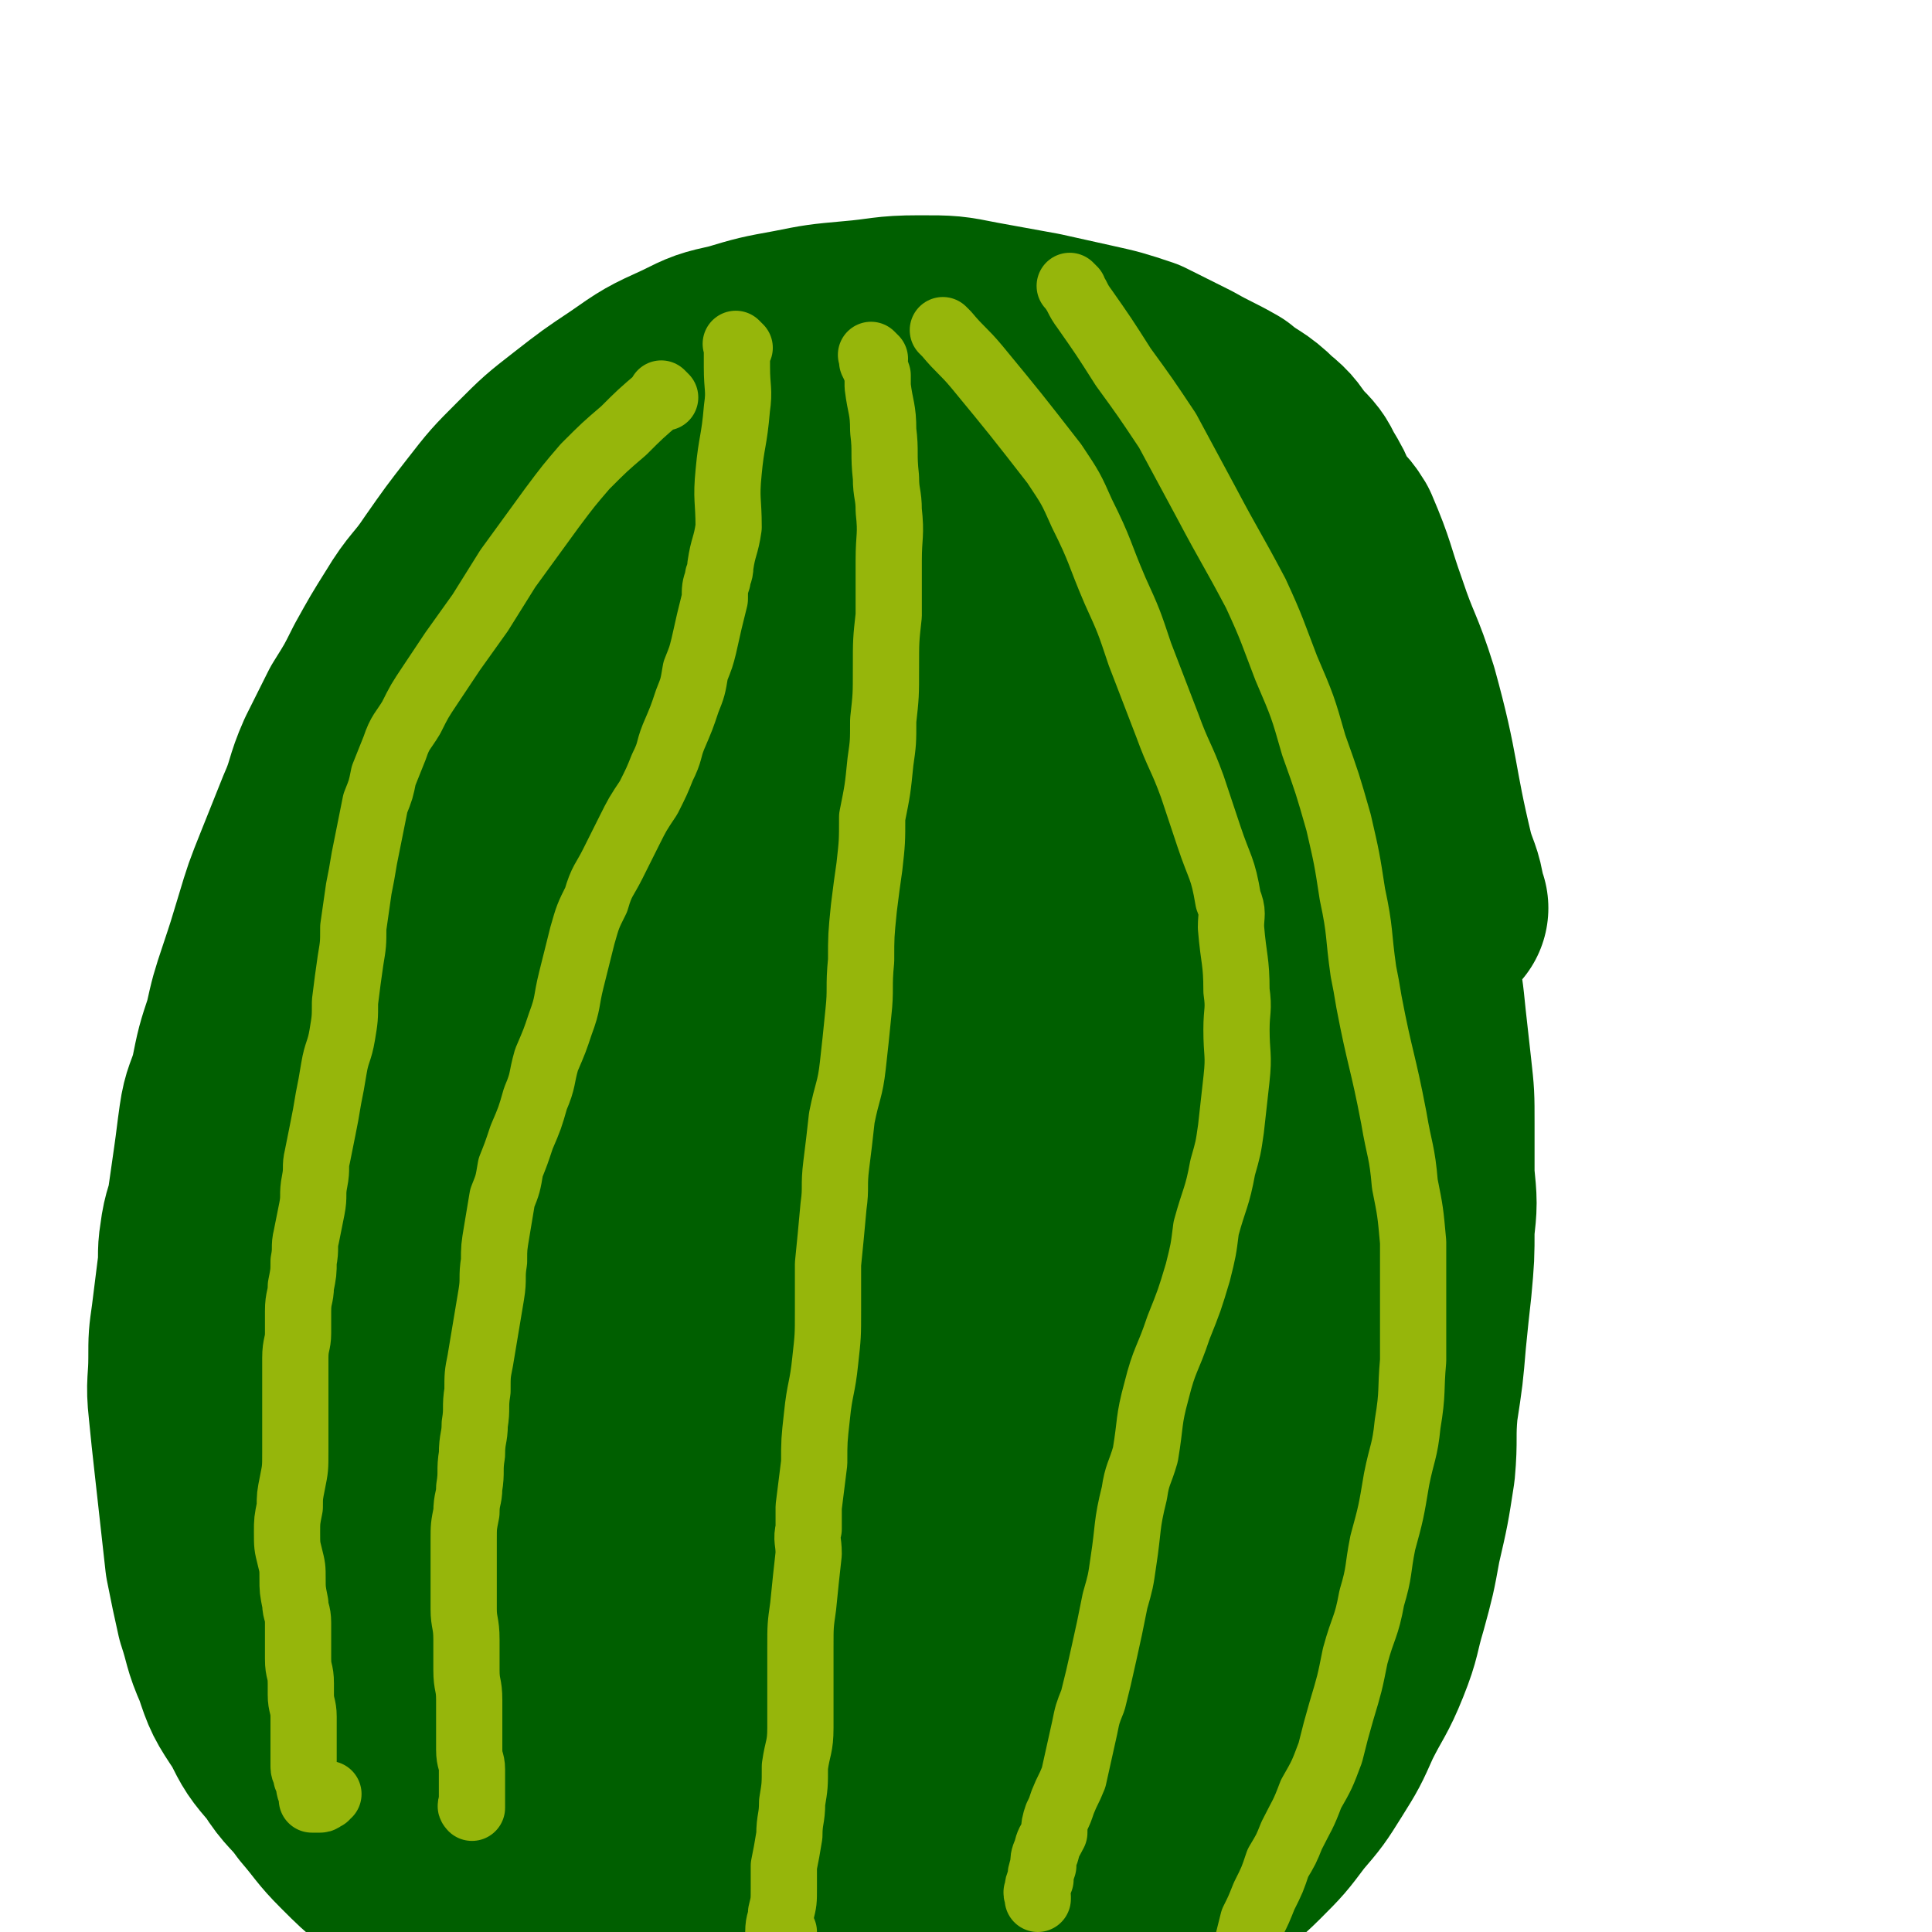 <svg viewBox='0 0 700 700' version='1.1' xmlns='http://www.w3.org/2000/svg' xmlns:xlink='http://www.w3.org/1999/xlink'><g fill='none' stroke='#005F00' stroke-width='80' stroke-linecap='round' stroke-linejoin='round'><path d='M521,329c-1,-1 -1,-1 -1,-1 -1,-1 0,-1 0,-2 -1,-7 -2,-7 -4,-14 -7,-29 -5,-30 -13,-59 -5,-16 -6,-15 -11,-30 -5,-14 -4,-14 -10,-28 -3,-5 -4,-4 -7,-9 -2,-5 -2,-5 -5,-10 -2,-4 -2,-4 -6,-8 -4,-5 -3,-5 -8,-9 -6,-6 -7,-5 -13,-10 -7,-4 -8,-4 -15,-8 -8,-4 -8,-4 -16,-8 -9,-3 -9,-3 -18,-5 -9,-2 -9,-2 -18,-4 -11,-2 -11,-2 -22,-4 -10,-2 -10,-2 -21,-2 -12,0 -12,1 -24,2 -11,1 -11,1 -21,3 -11,2 -11,2 -21,5 -9,2 -9,2 -17,6 -11,5 -11,5 -21,12 -9,6 -9,6 -18,13 -9,7 -9,7 -17,15 -8,8 -8,8 -15,17 -7,9 -7,9 -14,19 -6,9 -7,8 -13,18 -5,8 -5,8 -10,17 -4,8 -4,8 -9,16 -4,8 -4,8 -8,16 -4,9 -3,10 -7,19 -4,10 -4,10 -8,20 -4,10 -4,10 -7,20 -3,10 -3,10 -6,19 -3,9 -3,9 -5,18 -3,9 -3,9 -5,19 -2,7 -3,7 -4,14 -1,7 -1,8 -2,15 -1,7 -1,7 -2,14 -1,7 -2,6 -3,14 -1,6 0,6 -1,13 -1,8 -1,8 -2,16 -1,7 -1,7 -1,14 0,9 -1,9 0,18 1,10 1,10 2,19 1,9 1,9 2,18 1,9 1,9 2,18 2,10 2,10 4,19 3,9 2,9 6,18 3,9 3,9 9,18 4,8 4,8 10,15 5,8 6,7 11,14 6,7 6,8 12,14 6,6 6,6 12,11 7,5 7,5 14,8 7,4 8,4 16,7 9,5 8,5 17,9 9,3 9,3 18,6 11,3 11,2 22,5 11,2 11,2 21,3 12,2 12,1 24,2 10,1 10,2 19,2 12,1 12,1 23,0 13,-1 13,0 26,-2 11,-1 11,-2 21,-4 13,-3 12,-4 24,-7 9,-2 9,-1 17,-4 10,-5 9,-6 18,-12 7,-4 8,-4 15,-9 6,-5 7,-5 13,-11 7,-7 7,-7 13,-15 6,-7 6,-7 11,-15 5,-8 5,-8 9,-17 5,-10 6,-10 10,-20 4,-10 3,-10 6,-20 3,-11 3,-11 5,-22 3,-13 3,-13 5,-26 1,-11 0,-11 1,-22 2,-13 2,-13 3,-25 1,-10 1,-10 2,-19 1,-11 1,-11 1,-21 1,-9 1,-9 0,-19 0,-9 0,-9 0,-19 0,-10 0,-10 -1,-19 -1,-9 -1,-9 -2,-18 -1,-10 -1,-10 -3,-20 -1,-8 -1,-8 -2,-15 -3,-10 -2,-10 -5,-20 -3,-8 -3,-7 -6,-15 -3,-7 -3,-7 -6,-13 -3,-8 -3,-8 -7,-16 -3,-7 -3,-7 -7,-15 -4,-7 -4,-7 -8,-14 -3,-7 -3,-7 -7,-13 -2,-5 -2,-5 -6,-10 -3,-5 -3,-5 -6,-10 -3,-4 -3,-4 -6,-7 -4,-4 -4,-4 -7,-7 -3,-3 -3,-3 -6,-6 -3,-3 -3,-3 -6,-6 -3,-2 -3,-2 -6,-4 -4,-2 -4,-2 -7,-4 -4,-2 -4,-2 -8,-3 -4,-2 -4,-1 -8,-2 -5,0 -5,0 -10,0 -7,0 -7,0 -15,2 -11,2 -11,2 -21,5 -12,4 -12,4 -23,9 -12,5 -12,5 -23,12 -11,7 -11,7 -22,14 -9,7 -9,7 -17,14 -13,10 -13,10 -25,21 -11,10 -10,10 -21,20 -9,9 -9,8 -18,17 -9,10 -9,10 -18,20 -8,9 -8,9 -15,20 -7,10 -7,10 -12,20 -6,10 -6,10 -10,21 -4,8 -4,8 -8,17 -3,9 -3,9 -7,18 -3,8 -3,8 -7,16 -2,6 -3,5 -5,12 -2,8 -2,8 -4,16 -1,5 -1,5 -2,10 -1,9 -1,9 -2,17 -1,6 -1,6 -1,13 0,6 -1,6 -1,13 0,7 0,7 0,15 0,8 0,8 1,16 0,7 0,7 1,14 1,7 0,7 1,14 1,7 1,7 2,13 2,9 2,9 4,17 2,6 2,6 4,11 4,9 4,9 9,18 4,5 3,5 7,10 4,6 5,6 9,11 3,3 3,3 6,6 5,5 5,5 10,10 5,5 5,5 11,10 7,5 7,5 15,10 5,2 5,2 11,4 6,3 6,4 12,6 8,3 9,3 17,5 7,2 7,2 14,4 6,2 6,3 12,4 8,3 8,2 17,5 3,0 3,1 7,1 7,1 7,2 14,2 9,0 9,0 18,-1 9,-1 10,-1 18,-4 11,-3 11,-4 21,-9 6,-2 6,-2 12,-5 9,-6 9,-6 18,-13 7,-5 8,-4 14,-10 8,-7 7,-8 13,-16 7,-8 8,-8 15,-16 7,-9 7,-9 12,-18 7,-11 6,-12 12,-23 4,-10 6,-9 9,-19 4,-12 3,-13 5,-25 3,-12 4,-12 6,-24 1,-10 1,-10 2,-21 1,-11 2,-11 2,-22 1,-8 1,-8 1,-16 0,-11 1,-11 1,-21 0,-10 0,-10 0,-20 0,-11 0,-11 0,-22 0,-14 0,-14 -1,-28 -2,-14 -2,-14 -4,-27 -2,-14 0,-14 -3,-27 -2,-13 -2,-13 -6,-26 -3,-10 -4,-9 -8,-19 -2,-6 -2,-6 -5,-11 -4,-9 -6,-8 -11,-16 -3,-5 -2,-6 -5,-11 -4,-7 -4,-7 -10,-12 -3,-4 -4,-3 -7,-6 -6,-4 -5,-4 -11,-7 -2,-1 -3,-1 -6,-2 -4,-1 -4,0 -8,0 -6,-1 -6,-2 -12,-1 -7,0 -7,1 -14,2 -8,1 -8,1 -15,2 -9,1 -9,0 -18,2 -8,0 -8,1 -16,2 -9,1 -9,0 -17,2 -6,1 -6,1 -12,3 -5,1 -5,1 -10,2 -6,2 -6,2 -11,5 -3,2 -3,3 -6,6 -5,4 -5,4 -11,8 -4,3 -4,4 -8,7 -4,2 -5,1 -8,4 -4,2 -4,2 -7,5 -2,2 -3,2 -5,4 -3,3 -3,3 -5,6 -3,2 -3,2 -5,6 -3,3 -2,3 -4,7 -4,5 -4,5 -7,10 -2,3 -2,3 -4,7 -1,2 -1,3 -2,5 -1,3 -2,3 -3,5 -1,1 0,1 0,3 0,0 0,0 0,0 2,-1 2,0 4,-1 6,-4 5,-4 10,-8 9,-7 9,-6 17,-14 5,-5 4,-6 10,-12 10,-9 11,-8 21,-17 4,-4 4,-4 7,-8 5,-7 4,-7 8,-15 5,-10 5,-10 9,-20 3,-9 2,-9 5,-18 2,-8 2,-8 4,-15 1,-4 1,-4 3,-9 0,-3 0,-3 2,-5 0,-1 1,-1 2,-1 0,-1 -1,-1 -1,-1 0,-1 0,-2 0,-1 -1,0 -2,1 -3,2 -4,4 -4,4 -8,7 -8,8 -9,7 -16,15 -9,10 -9,10 -17,22 -10,13 -10,13 -17,27 -7,13 -6,13 -12,27 -5,15 -5,15 -10,30 -4,14 -4,15 -7,29 -4,15 -3,16 -6,31 -3,13 -4,12 -6,25 -3,10 -3,10 -5,19 -1,9 -1,9 -2,18 -1,7 -1,7 -2,15 -1,5 -1,5 -1,11 -1,6 -1,6 -1,13 -1,8 -1,8 -1,15 0,5 1,5 2,11 0,11 -1,11 -1,23 0,10 1,10 2,19 0,7 0,7 0,15 0,5 0,5 0,11 0,5 1,5 2,9 1,4 0,4 2,7 1,4 2,3 4,6 1,3 1,3 3,6 1,2 1,2 4,3 1,0 1,0 3,0 3,-1 4,-1 6,-3 7,-4 7,-4 12,-10 7,-9 7,-10 12,-20 6,-12 6,-13 10,-25 6,-16 7,-15 11,-31 5,-16 5,-16 8,-33 4,-17 4,-17 6,-34 2,-18 2,-18 3,-37 1,-18 1,-18 2,-36 1,-19 1,-19 1,-38 0,-18 0,-18 0,-36 0,-14 0,-14 0,-28 0,-9 0,-9 0,-19 0,-6 0,-6 0,-13 0,-5 0,-5 0,-10 0,-3 -1,-3 -1,-7 0,-1 0,-1 0,-2 0,-1 0,-1 0,-2 0,-1 0,-1 0,-1 0,0 0,0 0,1 0,2 0,2 -1,5 -2,10 -3,10 -5,20 -4,23 -4,23 -8,47 -6,37 -6,37 -12,75 -6,38 -6,38 -12,76 -4,27 -5,27 -9,55 -3,22 -3,22 -6,45 -2,16 -3,16 -5,32 -2,13 -2,13 -3,26 -1,10 -1,10 -1,20 0,7 0,8 1,15 1,7 1,7 4,13 2,4 3,4 6,7 3,3 2,3 5,4 4,2 5,3 9,2 8,-2 9,-1 15,-7 12,-10 12,-11 21,-23 11,-15 11,-16 19,-32 11,-20 12,-20 20,-41 9,-23 9,-23 15,-46 6,-21 6,-21 10,-42 3,-23 3,-23 3,-46 1,-21 1,-21 -1,-42 -2,-19 -3,-19 -6,-37 -3,-13 -4,-13 -6,-26 -1,-3 1,-3 0,-6 -3,-11 -3,-11 -6,-20 -2,-6 -3,-6 -6,-11 -1,-3 0,-3 -1,-6 -1,-3 -1,-3 -2,-5 -1,-1 -1,-2 -1,-1 -1,0 0,1 0,3 2,12 2,12 3,23 3,21 4,21 7,42 4,37 4,37 8,74 4,48 5,48 8,96 2,27 2,28 2,56 0,4 -1,4 -2,8 -1,13 -1,13 -1,26 0,6 0,7 0,13 1,4 1,4 2,9 1,3 1,3 2,6 2,2 2,2 5,4 2,1 2,2 5,2 5,0 7,1 11,-3 10,-7 11,-8 18,-19 10,-14 10,-15 16,-32 8,-20 7,-21 12,-42 5,-23 6,-23 8,-46 3,-23 2,-23 3,-45 1,-20 2,-20 0,-39 -2,-21 -2,-21 -7,-41 -4,-17 -4,-17 -10,-33 -5,-15 -6,-15 -12,-29 -5,-10 -4,-10 -10,-19 -3,-6 -4,-6 -8,-12 -2,-3 -2,-3 -4,-6 -1,-1 -1,-1 -2,-2 -1,-1 -2,-1 -3,0 -3,4 -4,5 -6,11 -5,18 -5,18 -7,37 -4,30 -3,30 -6,60 -2,38 -2,38 -5,77 -2,37 -2,37 -5,73 -3,28 -2,29 -7,57 -2,17 -3,17 -7,34 -2,8 -3,7 -4,15 -1,4 -2,4 -1,7 1,4 1,5 3,8 3,3 4,3 8,4 6,2 7,2 13,0 11,-2 12,-2 22,-8 11,-8 11,-8 20,-19 11,-12 10,-12 18,-26 9,-16 10,-16 16,-34 8,-18 7,-19 12,-39 5,-18 5,-18 7,-37 3,-18 3,-18 3,-35 0,-17 0,-17 -1,-34 -2,-14 -2,-14 -6,-28 -3,-13 -4,-13 -9,-25 -2,-7 -2,-8 -6,-14 -4,-5 -4,-5 -9,-9 -3,-2 -3,-3 -7,-3 -7,0 -9,-1 -15,3 -12,9 -12,10 -21,22 -12,16 -12,17 -21,35 -11,24 -11,24 -20,49 -9,26 -8,26 -16,52 -7,22 -7,22 -13,44 -5,18 -4,18 -9,35 -3,13 -3,13 -6,26 -3,11 -3,11 -5,21 -1,7 0,7 -1,15 -1,7 -1,7 -1,14 0,5 0,6 1,11 0,4 0,4 1,7 1,5 0,5 2,9 1,3 1,3 4,6 3,4 4,4 8,7 4,3 4,3 8,6 4,3 4,3 8,5 3,2 2,2 5,3 2,1 2,1 4,1 3,1 3,0 5,1 3,0 3,1 5,1 3,0 3,0 5,0 3,0 3,0 5,-1 3,-1 3,-1 5,-3 2,-1 2,-1 3,-3 1,-1 1,-1 2,-3 0,0 0,-1 0,-1 0,-1 0,-1 0,-1 0,0 0,0 0,0 0,-1 0,-1 0,-1 '/></g>
<g fill='none' stroke='#96B60B' stroke-width='24' stroke-linecap='round' stroke-linejoin='round'><path d='M241,144c-1,-1 -1,-1 -1,-1 -1,-1 0,0 0,0 0,1 -1,1 -1,1 -7,6 -7,6 -13,12 -7,6 -7,6 -14,13 -6,7 -6,7 -12,15 -8,11 -8,11 -16,22 -5,8 -5,8 -10,16 -5,7 -5,7 -10,14 -4,6 -4,6 -8,12 -4,6 -4,6 -7,12 -3,5 -4,5 -6,11 -2,5 -2,5 -4,10 -1,5 -1,5 -3,10 -1,5 -1,5 -2,10 -1,5 -1,5 -2,10 -1,6 -1,6 -2,11 -1,7 -1,7 -2,14 0,6 0,6 -1,12 -1,7 -1,7 -2,15 0,6 0,6 -1,12 -1,6 -2,6 -3,12 -1,6 -1,6 -2,11 -1,6 -1,6 -2,11 -1,5 -1,5 -2,10 -1,4 0,4 -1,9 -1,5 0,5 -1,10 -1,5 -1,5 -2,10 -1,4 0,4 -1,9 0,4 0,4 -1,9 0,4 -1,4 -1,9 0,4 0,4 0,8 0,4 -1,4 -1,9 0,3 0,3 0,7 0,5 0,5 0,9 0,5 0,5 0,9 0,5 0,5 0,9 0,6 0,6 -1,11 -1,5 -1,5 -1,9 -1,5 -1,5 -1,9 0,5 0,5 1,9 1,4 1,4 1,8 0,4 0,4 1,9 0,3 1,3 1,7 0,3 0,3 0,6 0,4 0,4 0,7 0,5 1,4 1,9 0,2 0,2 0,4 0,4 1,4 1,8 0,2 0,2 0,5 0,3 0,3 0,6 0,3 0,3 0,7 0,2 1,2 1,4 1,1 1,2 1,3 0,2 1,2 1,3 0,1 0,1 0,2 0,0 1,0 1,0 1,0 1,0 2,0 0,0 0,0 0,0 1,0 1,-1 2,-1 0,-1 0,-1 1,-1 '/><path d='M268,126c-1,-1 -1,-1 -1,-1 -1,-1 0,0 0,0 0,0 0,0 0,0 0,4 0,4 0,8 0,8 1,8 0,15 -1,12 -2,12 -3,23 -1,10 0,10 0,20 -1,7 -2,7 -3,14 0,3 -1,3 -1,5 -1,3 -1,3 -1,7 -2,8 -2,8 -4,17 -1,4 -1,4 -3,9 -1,6 -1,6 -3,11 -2,6 -2,6 -5,13 -2,5 -1,5 -4,11 -2,5 -2,5 -5,11 -4,6 -4,6 -7,12 -3,6 -3,6 -6,12 -3,6 -4,6 -6,13 -3,6 -3,6 -5,13 -2,8 -2,8 -4,16 -2,8 -1,8 -4,16 -2,6 -2,6 -5,13 -2,7 -1,7 -4,14 -2,7 -2,7 -5,14 -2,6 -2,6 -4,11 -1,6 -1,6 -3,11 -1,6 -1,6 -2,12 -1,6 -1,6 -1,11 -1,6 0,6 -1,12 -1,6 -1,6 -2,12 -1,6 -1,6 -2,12 -1,5 -1,5 -1,11 -1,6 0,6 -1,12 0,5 -1,5 -1,11 -1,6 0,6 -1,12 0,4 -1,4 -1,9 -1,5 -1,5 -1,10 0,5 0,5 0,11 0,7 0,7 0,14 0,5 1,5 1,11 0,5 0,6 0,11 0,6 1,5 1,11 0,5 0,5 0,9 0,5 0,5 0,9 0,4 1,4 1,7 0,2 0,2 0,5 0,1 0,1 0,3 0,1 0,1 0,2 0,1 0,1 0,3 0,0 0,0 0,1 0,0 0,0 0,0 0,0 0,0 0,0 0,0 0,0 0,0 -1,-1 0,-1 0,-1 '/><path d='M317,130c-1,-1 -1,-1 -1,-1 -1,-1 0,0 0,0 0,1 0,1 0,2 1,2 1,2 2,5 0,2 0,2 0,4 1,8 2,8 2,16 1,8 0,8 1,17 0,6 1,6 1,12 1,9 0,9 0,18 0,10 0,10 0,20 -1,9 -1,9 -1,19 0,10 0,10 -1,19 0,8 0,8 -1,15 -1,10 -1,10 -3,20 0,9 0,9 -1,18 -1,7 -1,7 -2,15 -1,10 -1,10 -1,19 -1,10 0,10 -1,19 -1,10 -1,10 -2,19 -1,9 -2,9 -4,19 -1,9 -1,9 -2,17 -1,8 0,8 -1,15 -1,11 -1,11 -2,21 0,8 0,8 0,17 0,9 0,9 -1,18 -1,10 -2,10 -3,20 -1,9 -1,9 -1,17 -1,8 -1,8 -2,16 0,4 0,4 0,8 -1,4 0,4 0,9 -1,9 -1,9 -2,19 -1,7 -1,7 -1,15 0,7 0,7 0,15 0,7 0,7 0,14 0,7 -1,7 -2,14 0,7 0,7 -1,13 0,6 -1,6 -1,12 -1,6 -1,6 -2,11 0,4 0,4 0,8 0,5 0,5 -1,9 0,3 -1,3 -1,7 0,2 0,2 0,4 0,1 0,1 0,2 0,0 0,0 0,0 0,1 0,1 0,1 0,0 0,0 0,0 0,1 0,0 0,0 -1,-1 0,-1 0,-1 1,-3 1,-4 2,-6 '/><path d='M343,121c-1,-1 -2,-2 -1,-1 0,0 0,0 1,1 5,6 6,6 11,12 14,17 14,17 28,35 6,9 6,9 10,18 7,14 6,14 12,28 5,11 5,11 9,23 5,13 5,13 10,26 4,11 5,11 9,22 3,9 3,9 6,18 4,12 5,11 7,23 2,5 1,5 1,10 1,12 2,12 2,23 1,7 0,7 0,14 0,9 1,9 0,18 -1,9 -1,9 -2,18 -1,7 -1,7 -3,14 -2,11 -3,11 -6,22 -1,8 -1,8 -3,16 -3,10 -3,10 -7,20 -4,12 -5,11 -8,23 -3,11 -2,11 -4,23 -2,7 -3,7 -4,14 -3,12 -2,12 -4,25 -1,7 -1,7 -3,14 -2,10 -2,10 -4,19 -2,9 -2,9 -4,17 -2,5 -2,5 -3,10 -2,9 -2,9 -4,18 -2,5 -2,4 -4,9 -1,3 -1,3 -2,5 -1,3 -1,3 -1,6 -2,4 -2,3 -3,7 -1,2 -1,3 -1,5 -1,3 -1,3 -1,5 -1,2 -1,2 -1,4 -1,1 0,1 0,2 0,0 0,0 0,1 0,0 0,0 0,0 0,0 0,0 0,0 '/><path d='M389,105c-1,-1 -1,-1 -1,-1 -1,-1 0,0 0,0 3,4 2,4 5,8 7,10 7,10 14,21 8,11 8,11 16,23 7,13 7,13 14,26 9,17 9,16 18,33 6,13 6,14 11,27 6,14 6,14 10,28 5,14 5,14 9,28 3,13 3,13 5,26 3,14 2,14 4,28 1,5 1,5 2,11 4,21 5,21 9,42 2,12 3,12 4,24 2,10 2,10 3,21 0,10 0,10 0,20 0,11 0,11 0,23 -1,11 0,11 -2,23 -1,10 -2,10 -4,20 -2,12 -2,12 -5,23 -2,10 -1,10 -4,20 -2,11 -3,10 -6,21 -2,10 -2,10 -5,20 -2,7 -2,7 -4,15 -3,8 -3,8 -7,15 -3,8 -3,7 -7,15 -2,5 -2,5 -5,10 -2,6 -2,6 -5,12 -2,5 -2,5 -4,9 -1,4 -1,4 -2,8 -1,4 -2,5 -3,8 '/></g>
</svg>